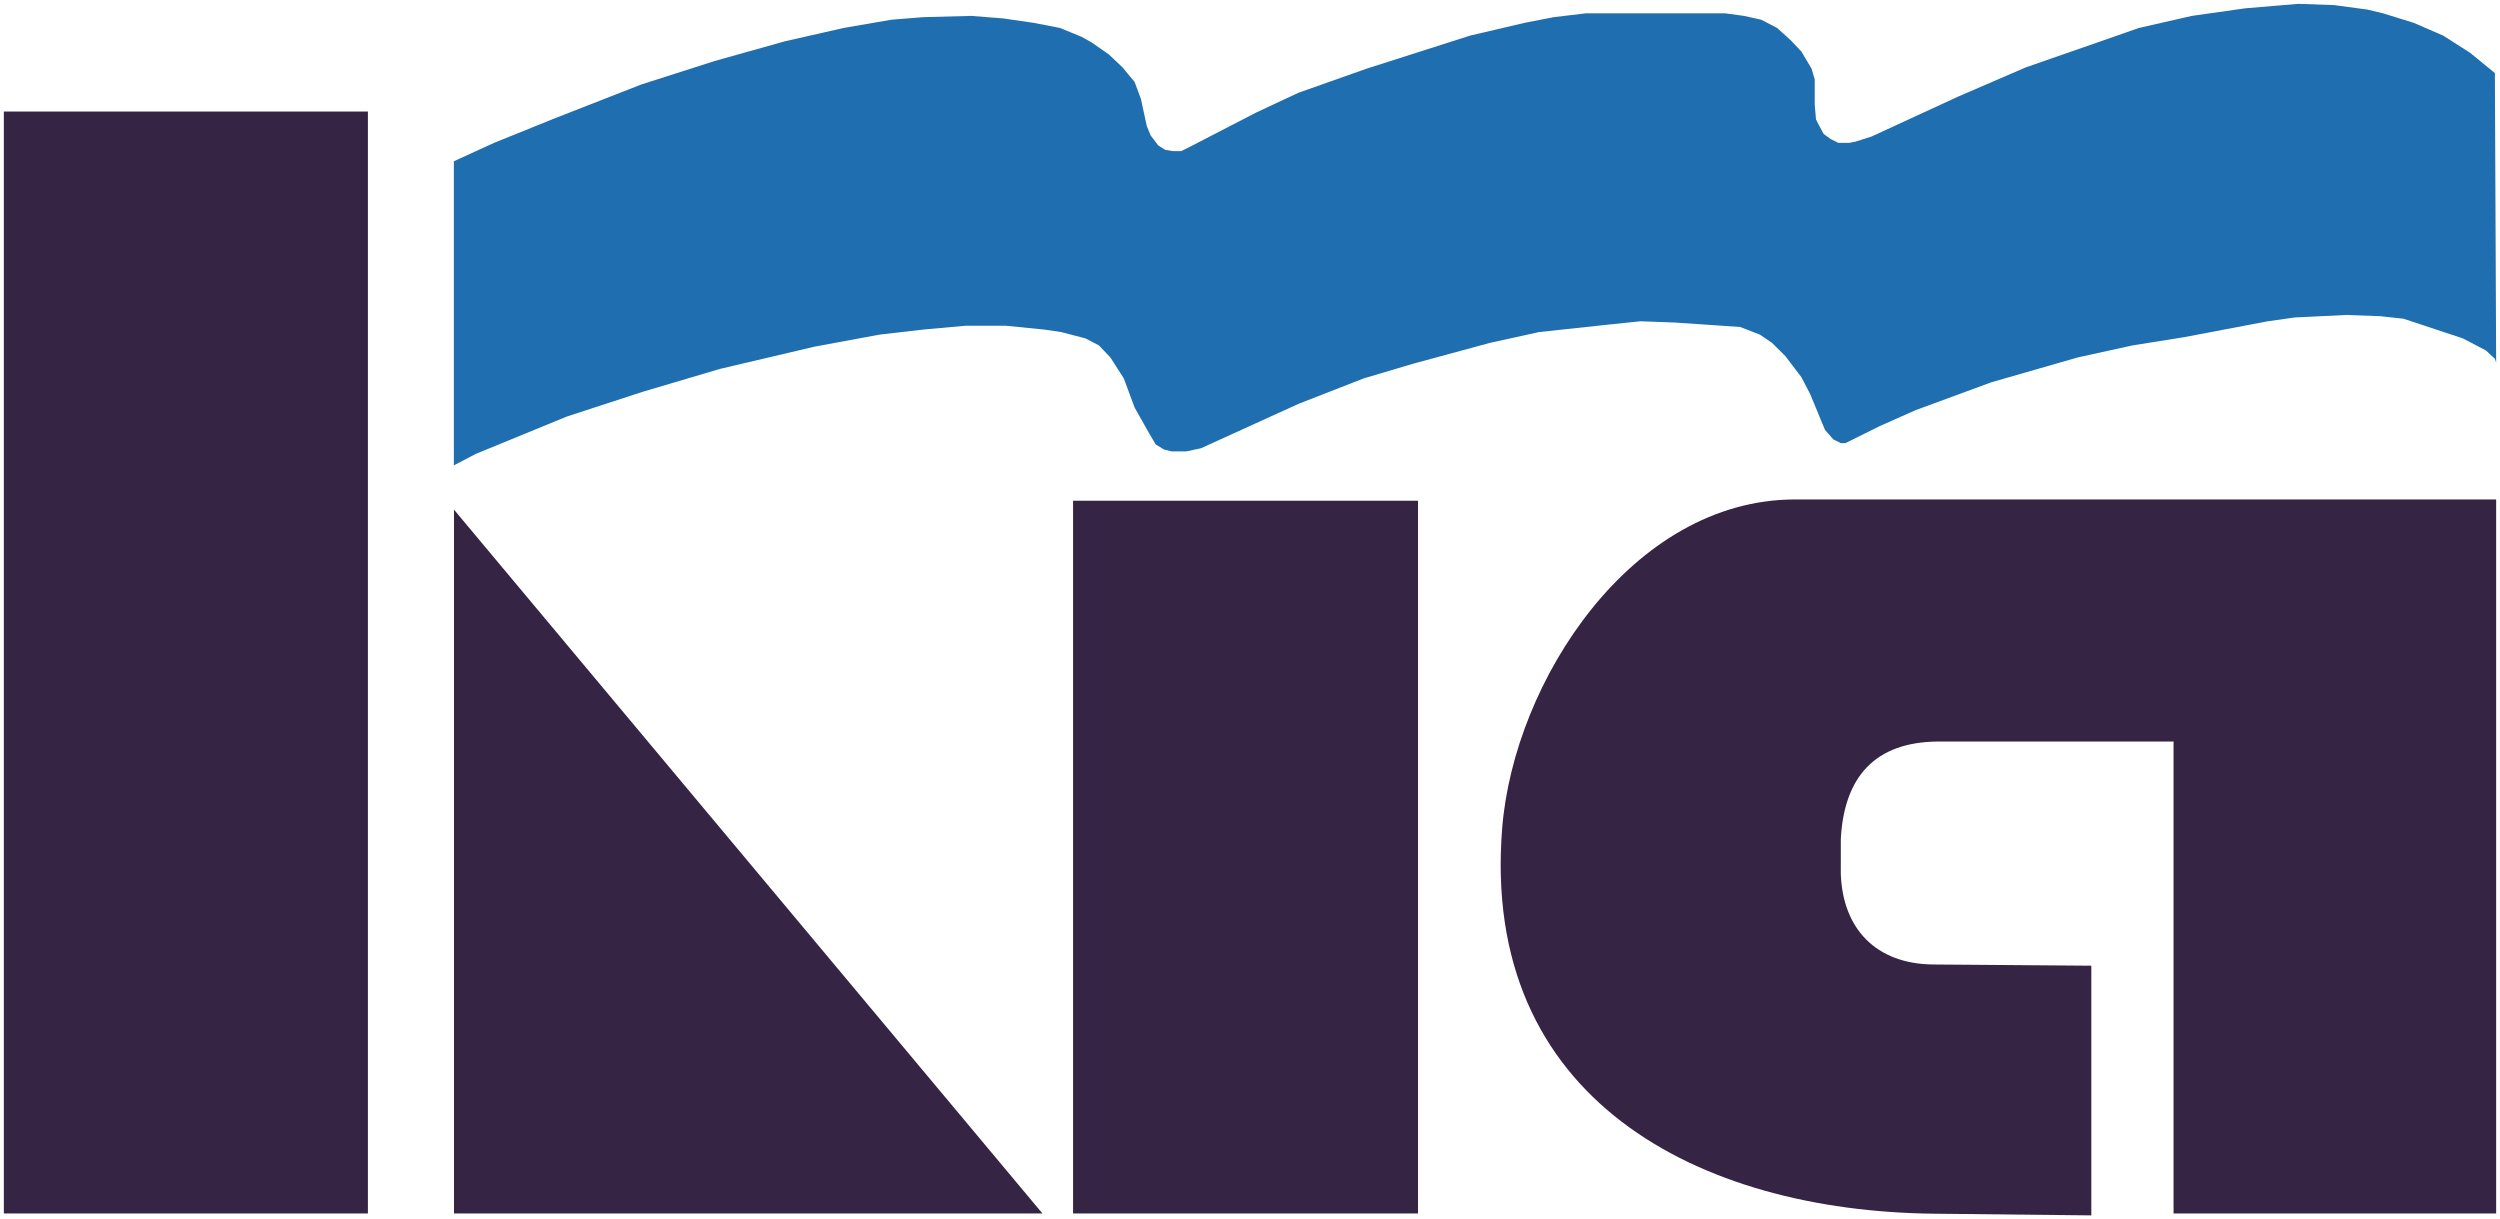 <svg width="650" height="317" xmlns="http://www.w3.org/2000/svg" xmlns:xlink="http://www.w3.org/1999/xlink" overflow="hidden"><defs><clipPath id="clip0"><rect x="78" y="390" width="650" height="317"/></clipPath></defs><g clip-path="url(#clip0)" transform="translate(-78 -390)"><path d="M79 419 79 705.509 173.656 705.509 173.656 419 79 419 79 419ZM356.999 520.188 356.999 705.509 446.681 705.509 446.681 520.188 356.999 520.188 356.999 520.188ZM196.038 522.51 196.038 705.509 349.043 705.509 196.038 522.51 196.038 522.51ZM544.714 519.859 727 519.859 727 705.509 643.123 705.509 643.123 582.792 582.271 582.792C565.272 582.792 557.499 592.202 556.612 608.043 556.611 611.076 556.609 614.11 556.608 617.143 557.069 631.397 565.694 640.653 580.679 640.765L621.74 641.082 621.74 706 580.822 705.563C519.765 704.913 462.855 675.921 468.575 605.23 471.654 567.095 502.301 519.859 544.714 519.859L544.714 519.859Z" fill="#352444" fill-rule="evenodd"/><path d="M201.654 508.034 225.377 498.296 245.115 491.859 265.186 485.916 289.734 480.139 306.655 477.004 318.103 475.681 329.051 474.693 339.5 474.693 349.452 475.681 353.932 476.34 360.238 477.991 363.718 479.807 366.706 482.943 370.19 488.388 373.012 495.982 376.825 502.747 378.484 505.554 380.639 506.873 382.631 507.367 386.444 507.367 390.262 506.542 415.639 494.987 432.559 488.385 445.329 484.59 465.401 479.14 478.175 476.333 496.591 474.354 504.551 473.529 513.512 473.86 530.432 475.014 535.571 476.996 538.722 479.14 542.206 482.607 546.353 488.053 548.674 492.511 552.488 501.756 554.647 504.232 556.639 505.223 557.801 505.223 559.131 504.563 566.758 500.768 576.048 496.642 595.789 489.38 618.182 482.943 632.448 479.807 645.885 477.663 667.615 473.536 674.579 472.545 681.381 472.217 688.016 471.89 696.98 472.217 702.948 472.877 708.424 474.693 718.377 477.995 724.349 481.13 726.67 483.275 727 484.266C726.89 459.174 726.78 434.083 726.67 408.991L720.202 403.712 713.234 399.253 705.599 395.952 697.639 393.476 693.492 392.485 684.865 391.328 675.579 391 661.805 392.157 647.873 394.135 634.103 397.271 625.143 400.406 604.742 407.503 587.159 415.096 564.599 425.498 560.452 426.817 558.793 427.145 555.972 427.145 553.976 426.157 552.151 424.834 550.825 422.358 550.159 421.04 549.829 417.241 549.829 410.638 549 407.83 546.345 403.376 543.52 400.402 540.04 397.267 535.897 395.123 531.417 394.132 526.607 393.472 498.905 393.472 490.278 393.472 481.98 394.459 474.353 395.948 460.25 399.249 433.377 407.834 415.627 414.105 404.679 419.223 387.425 428.14 385.103 429.297 382.948 429.297 380.956 428.965 379.131 427.808 377.139 425.166 376.143 422.69 374.651 415.76 372.992 411.302 369.841 407.503 366.357 404.201 361.881 401.066 359.226 399.577 353.587 397.267 346.786 395.948 338.825 394.791 330.528 394.132 318.087 394.459 309.794 395.123 297.353 397.267 282.091 400.734 263.845 405.852 244.77 411.957 222.377 420.708 206.452 427.145 196 431.931 196 511 201.654 508.034 201.654 508.034Z" fill="#1F6EB0" fill-rule="evenodd"/></g></svg>